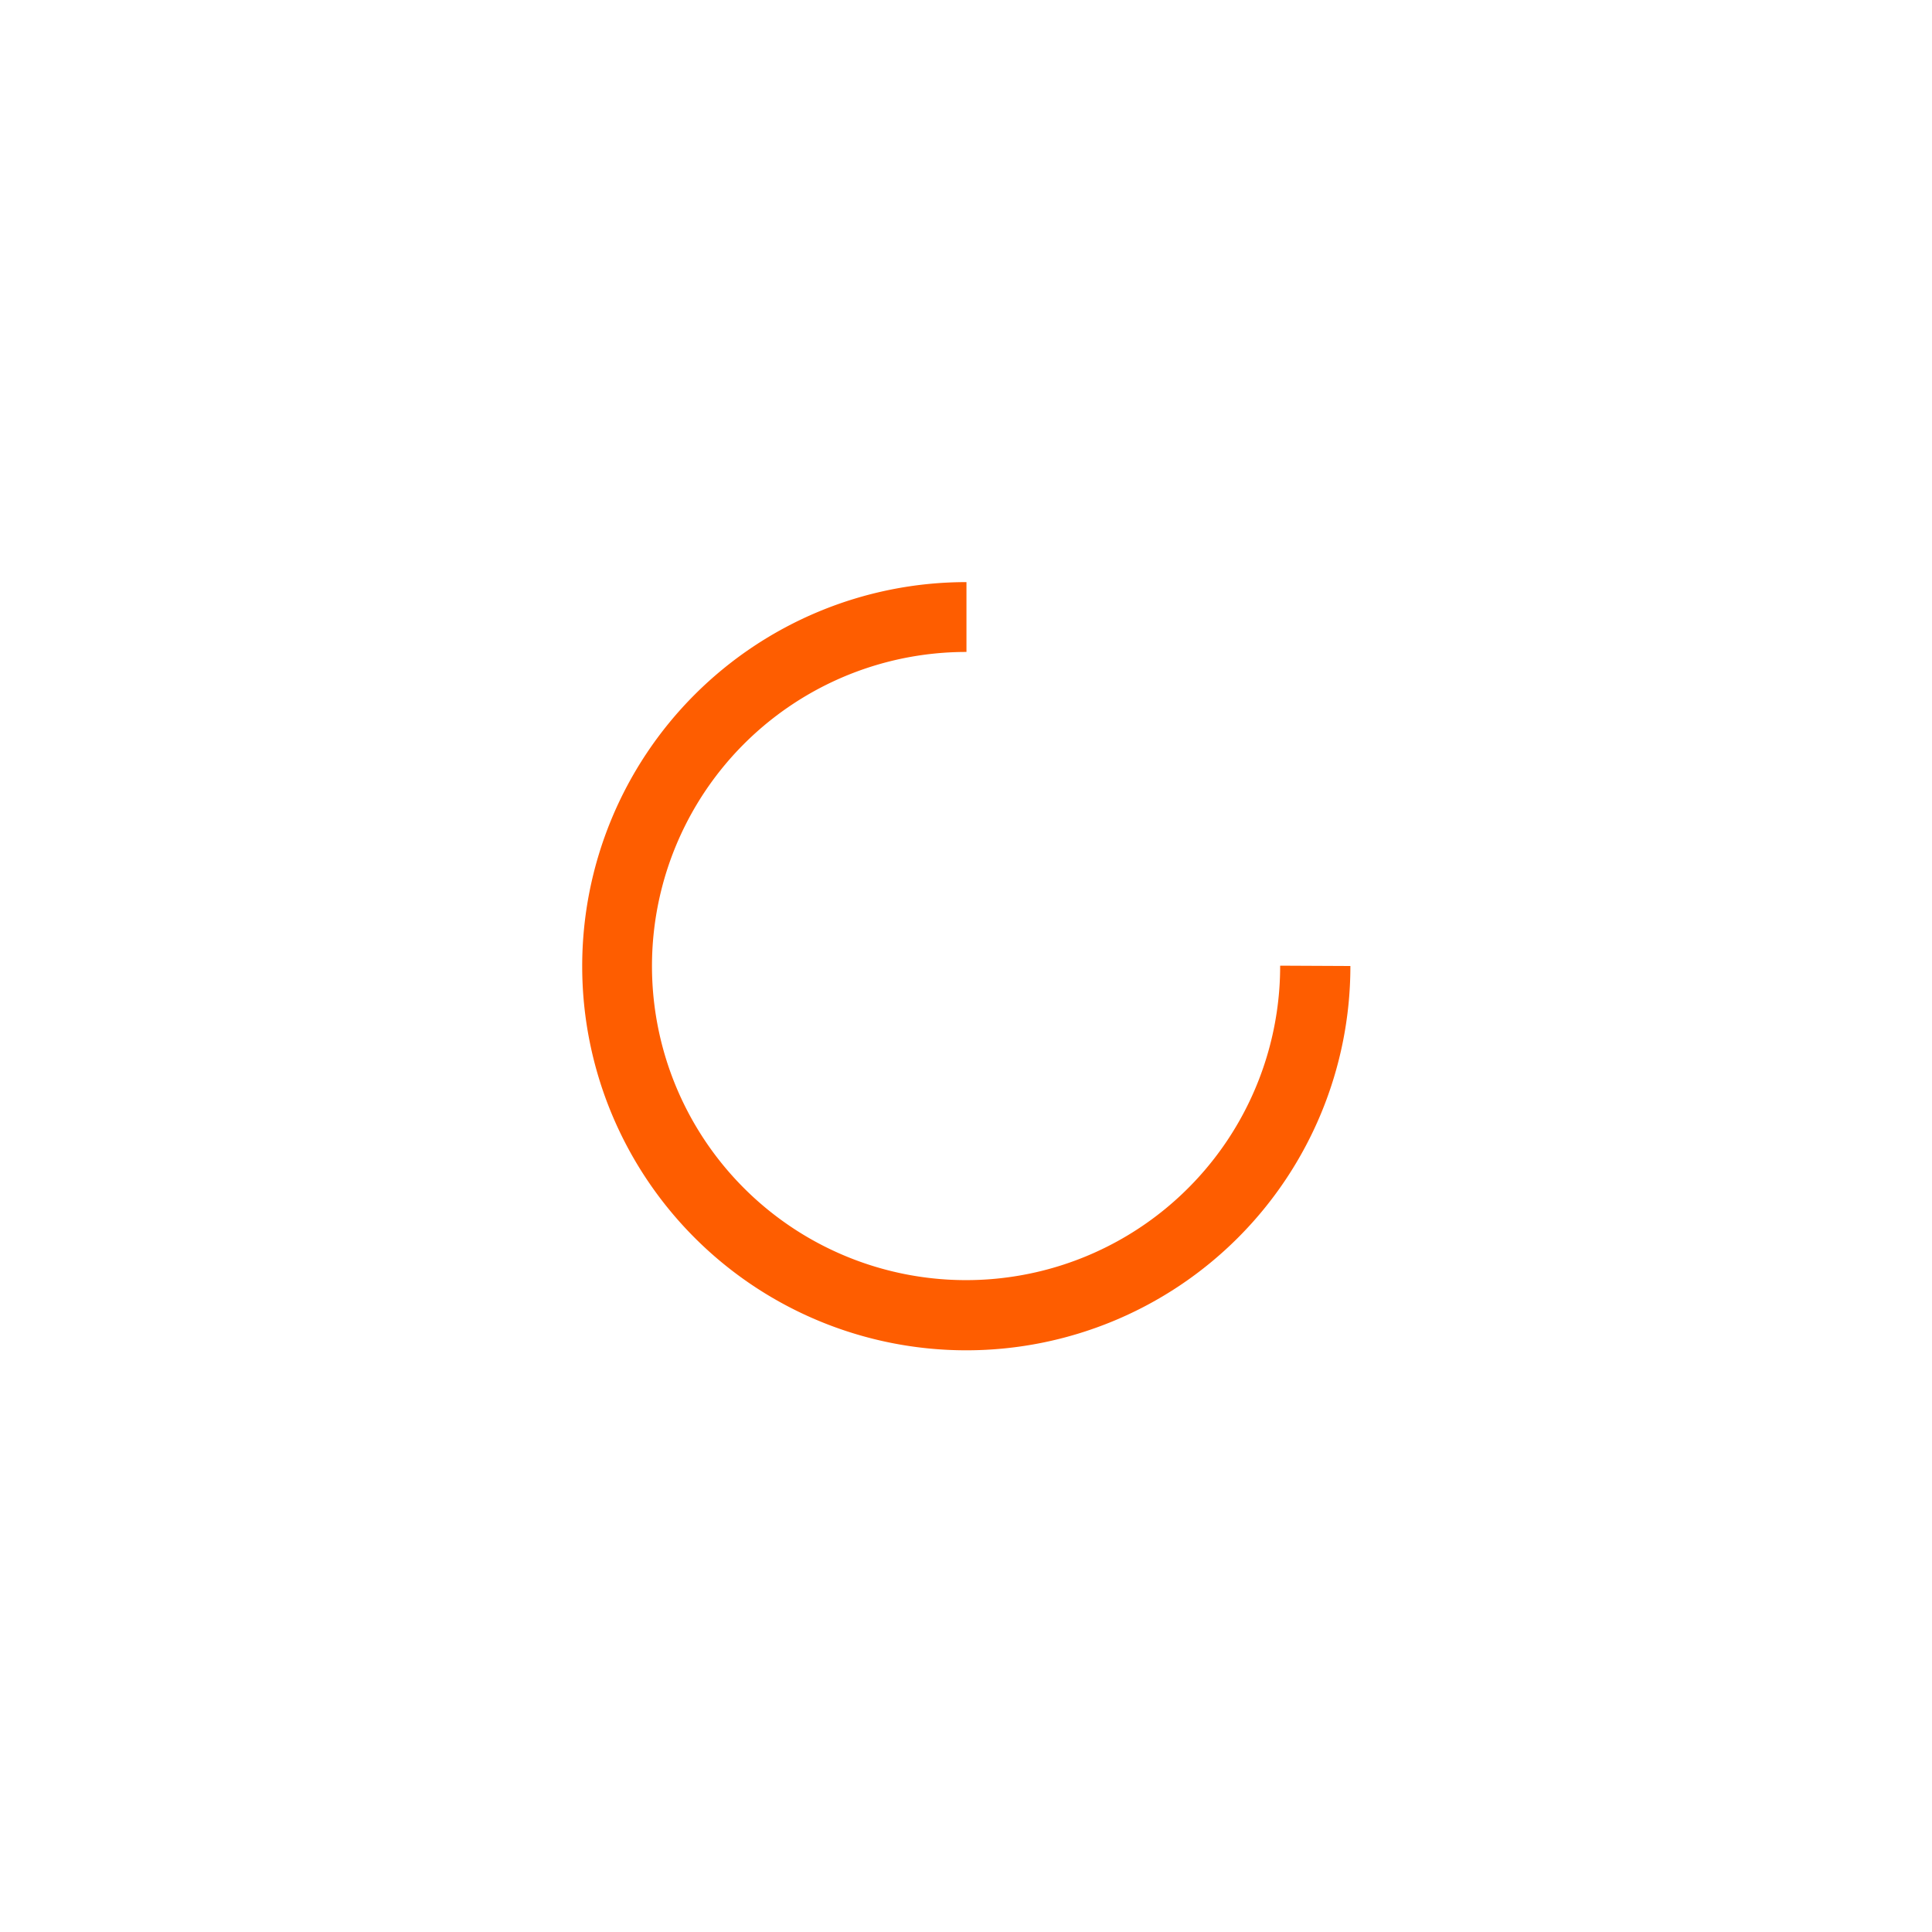 <?xml version="1.0" encoding="UTF-8" standalone="no"?>
<svg
   xmlns:dc="http://purl.org/dc/elements/1.1/"
   xmlns:cc="http://creativecommons.org/ns#"
   xmlns:rdf="http://www.w3.org/1999/02/22-rdf-syntax-ns#"
   xmlns:svg="http://www.w3.org/2000/svg"
   xmlns="http://www.w3.org/2000/svg"
   xmlns:sodipodi="http://sodipodi.sourceforge.net/DTD/sodipodi-0.dtd"
   xmlns:inkscape="http://www.inkscape.org/namespaces/inkscape"
   id="Layer_1"
   data-name="Layer 1"
   viewBox="0 0 227.87 227.85"
   version="1.1"
   sodipodi:docname="c2.svg"
   inkscape:version="0.92.4 (5da689c313, 2019-01-14)">
  <sodipodi:namedview
     pagecolor="#ffffff"
     bordercolor="#666666"
     borderopacity="1"
     objecttolerance="10"
     gridtolerance="10"
     guidetolerance="10"
     inkscape:pageopacity="0"
     inkscape:pageshadow="2"
     inkscape:window-width="1920"
     inkscape:window-height="1013"
     id="namedview8"
     showgrid="false"
     inkscape:zoom="1.0357691"
     inkscape:cx="-82.537359"
     inkscape:cy="113.925"
     inkscape:window-x="-9"
     inkscape:window-y="-9"
     inkscape:window-maximized="1"
     inkscape:current-layer="Layer_1"
     showguides="true"
     inkscape:guide-bbox="true">
    <sodipodi:guide
       position="137.096,113.925"
       orientation="0,1"
       id="guide816"
       inkscape:locked="false" />
    <sodipodi:guide
       position="113.925,99.443"
       orientation="1,0"
       id="guide818"
       inkscape:locked="false" />
  </sodipodi:namedview>
  <defs
     id="defs4">
    <style
       id="style2">.cls-1{fill:#fe5d00;fill-rule:evenodd;isolation:isolate;}</style>
  </defs>
  <path
     id="Path_815"
     data-name="Path 815"
     class="cls-1"
     d="m 159.272,113.94 a 45.302,45.302 0 1 1 -45.322,-45.282 h 0.04 v 8.237 a 37.045,37.045 0 1 0 36.998,37.081 v -0.08 l 8.277,0.04 z"
     inkscape:connector-curvature="0"
     style="isolation:isolate;fill:#fe5d00;fill-rule:evenodd;stroke-width:0.398" />
</svg>
